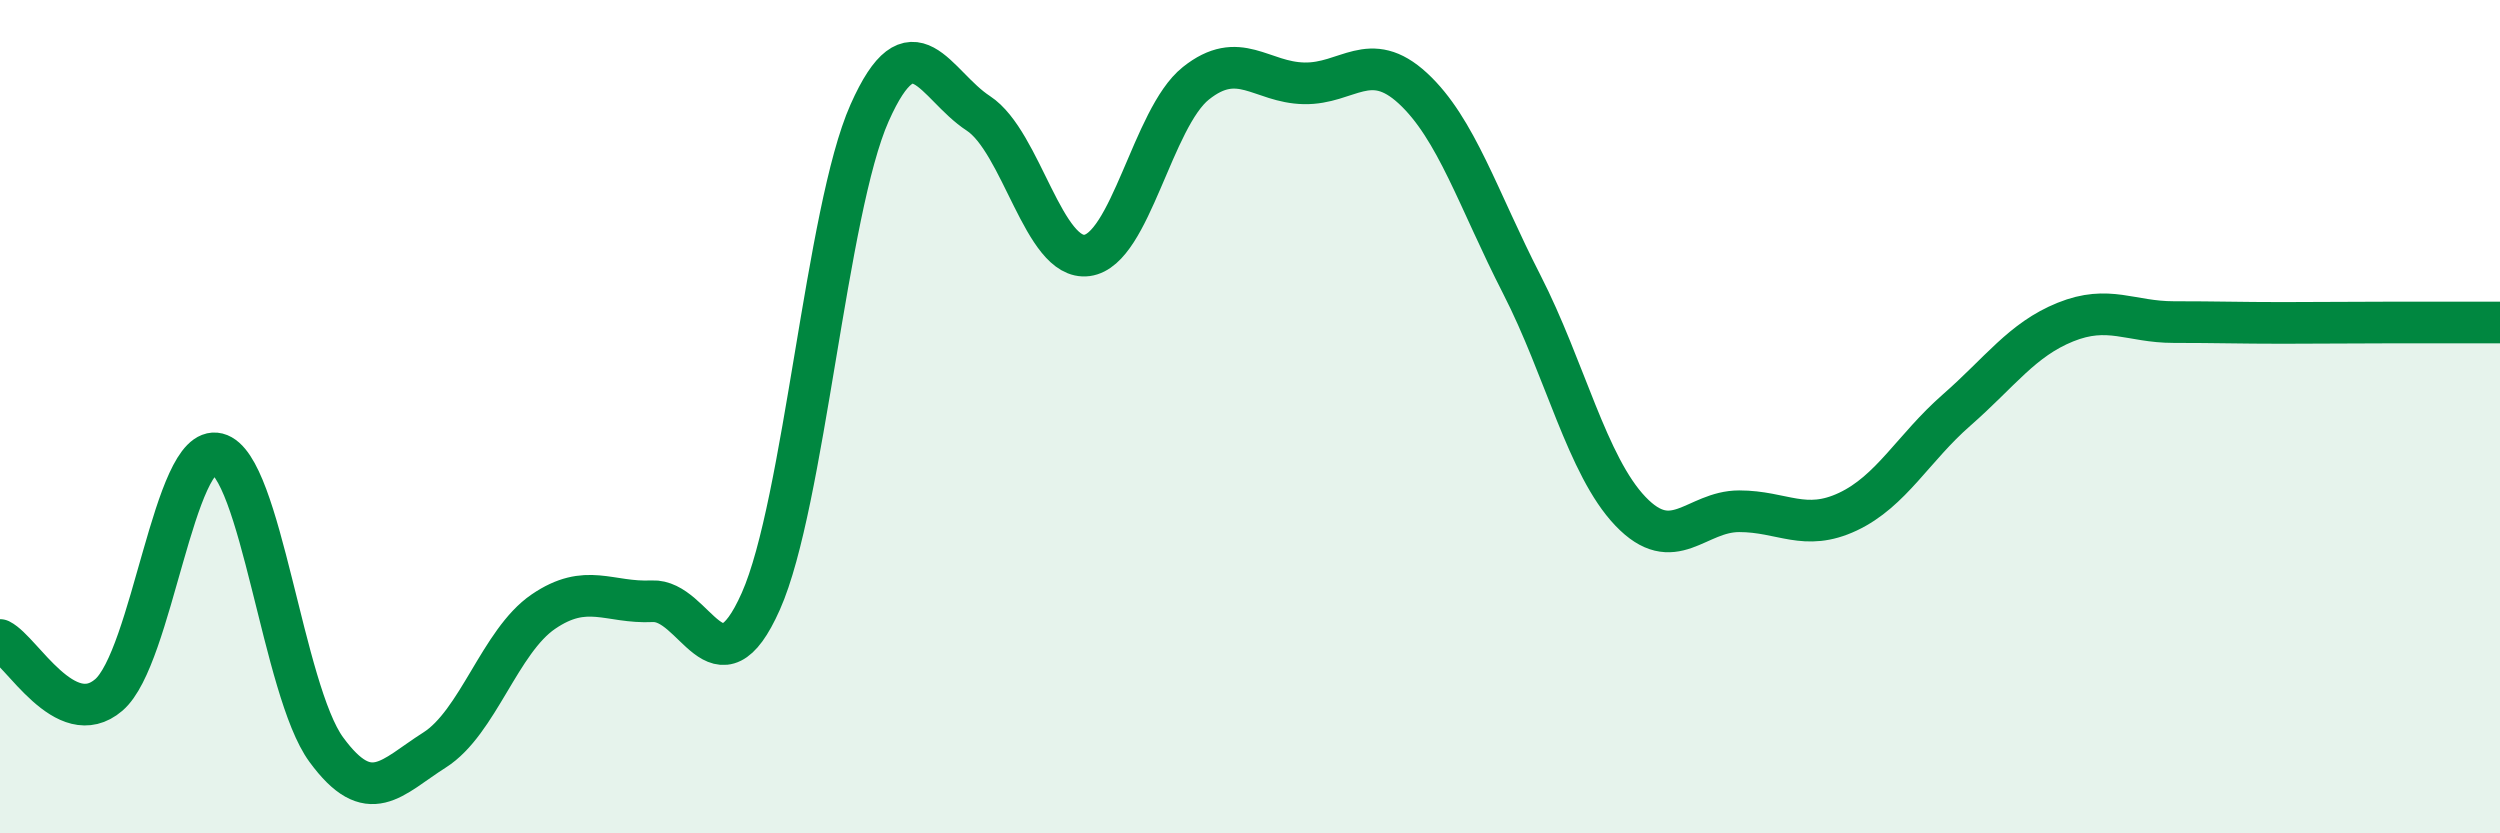 
    <svg width="60" height="20" viewBox="0 0 60 20" xmlns="http://www.w3.org/2000/svg">
      <path
        d="M 0,15.36 C 0.52,15.62 1.57,17.57 2.61,16.68 C 3.65,15.79 4.18,10.63 5.22,10.89 C 6.26,11.15 6.79,16.57 7.83,17.99 C 8.87,19.41 9.39,18.66 10.43,18 C 11.47,17.34 12,15.39 13.04,14.68 C 14.08,13.97 14.61,14.48 15.65,14.43 C 16.69,14.38 17.22,16.77 18.26,14.43 C 19.3,12.09 19.83,5.05 20.87,2.71 C 21.91,0.37 22.44,2.04 23.48,2.72 C 24.52,3.4 25.05,6.27 26.09,6.13 C 27.13,5.99 27.66,2.83 28.7,2 C 29.74,1.17 30.26,1.98 31.3,2 C 32.34,2.02 32.87,1.16 33.91,2.12 C 34.95,3.08 35.48,4.79 36.52,6.82 C 37.56,8.85 38.09,11.18 39.13,12.27 C 40.17,13.36 40.7,12.27 41.74,12.27 C 42.78,12.27 43.31,12.77 44.35,12.28 C 45.39,11.79 45.92,10.75 46.96,9.84 C 48,8.93 48.53,8.15 49.57,7.73 C 50.61,7.31 51.13,7.73 52.17,7.73 C 53.21,7.73 53.74,7.75 54.78,7.75 C 55.82,7.75 56.35,7.74 57.39,7.74 C 58.43,7.74 59.48,7.74 60,7.74L60 20L0 20Z"
        fill="#008740"
        opacity="0.1"
        stroke-linecap="round"
        stroke-linejoin="round"
      />
      <path
        d="M 0,15.36 C 0.52,15.62 1.57,17.57 2.61,16.68 C 3.65,15.79 4.18,10.63 5.22,10.89 C 6.26,11.15 6.79,16.57 7.83,17.99 C 8.87,19.41 9.39,18.66 10.43,18 C 11.47,17.34 12,15.39 13.04,14.68 C 14.08,13.97 14.61,14.48 15.65,14.43 C 16.69,14.38 17.22,16.77 18.26,14.43 C 19.3,12.09 19.83,5.05 20.87,2.71 C 21.91,0.37 22.44,2.04 23.48,2.72 C 24.52,3.4 25.05,6.27 26.09,6.13 C 27.13,5.99 27.66,2.83 28.7,2 C 29.74,1.17 30.26,1.98 31.3,2 C 32.34,2.02 32.87,1.16 33.91,2.12 C 34.95,3.08 35.48,4.79 36.52,6.82 C 37.56,8.85 38.09,11.18 39.13,12.27 C 40.17,13.36 40.7,12.27 41.74,12.27 C 42.78,12.27 43.31,12.77 44.35,12.28 C 45.39,11.79 45.92,10.75 46.96,9.84 C 48,8.93 48.53,8.15 49.57,7.73 C 50.61,7.31 51.13,7.73 52.17,7.73 C 53.21,7.73 53.74,7.75 54.78,7.75 C 55.82,7.75 56.35,7.74 57.39,7.74 C 58.43,7.74 59.48,7.74 60,7.74"
        stroke="#008740"
        stroke-width="1"
        fill="none"
        stroke-linecap="round"
        stroke-linejoin="round"
      />
    </svg>
  